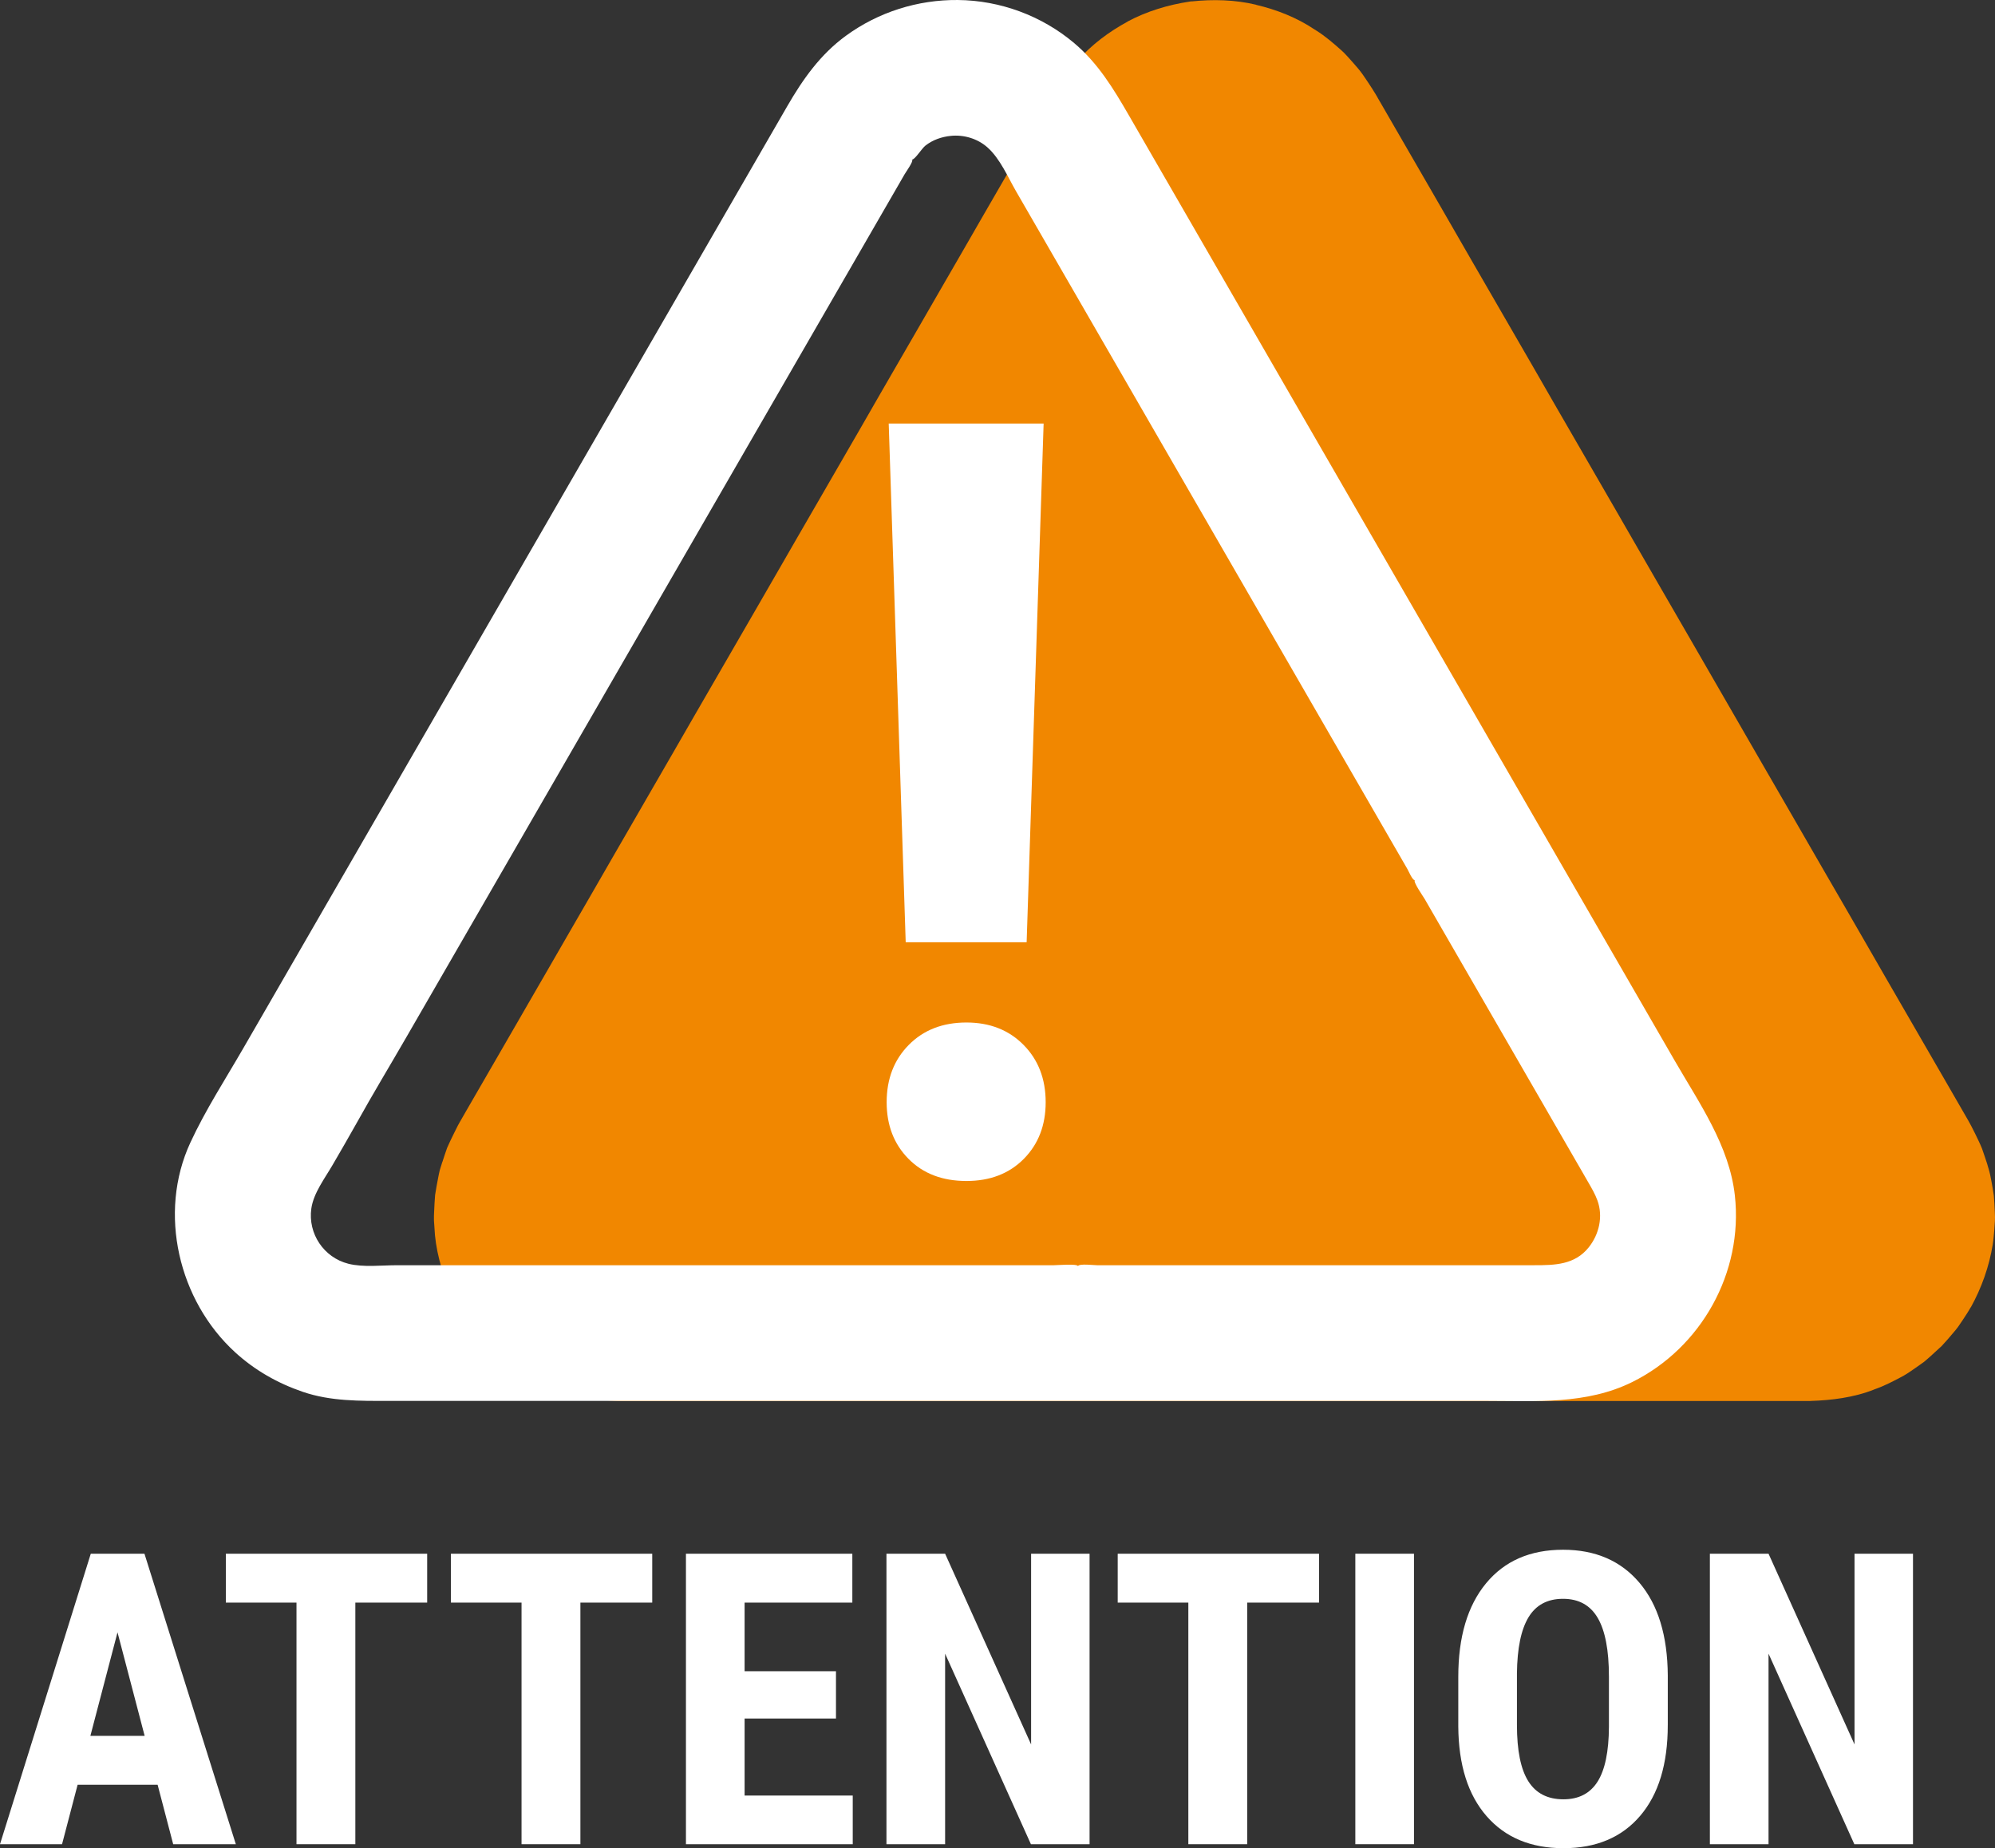 <svg xmlns="http://www.w3.org/2000/svg" viewBox="0 0 263.647 244.268">
    <rect x="0" y="0" width="263.647" height="244.268" fill="#333333" stroke="none"/>
    <path fill="#F18700"
          d="M263.559,162.507c-.07,.66-.1,1.32-.21,1.97v.01c-.48,2.93-1.48,5.74-2.91,8.32,0,0,0-.01-.01-.02-.31,.58-.69,1.12-1.05,1.68l-.62,.91c-.21,.3-.46,.57-.7,.86-.47,.56-.95,1.12-1.46,1.66-.48,.45-.96,.89-1.45,1.33,0,0,0,.01-.01,.01-.03,.03-.07,.06-.1,.09-.03,.02-.05,.05-.08,.07-.22,.19-.43,.38-.66,.57l-.91,.65c-.61,.42-1.21,.86-1.86,1.23-1.25,.66-2.49,1.33-3.83,1.78v.01c-2.71,1.08-5.73,1.44-8.44,1.52l-.01,.01H83.109l-1.45-.01c-.65-.02-1.29-.07-1.94-.11h-.01c-.05,0-.1-.01-.15-.01-.03-.01-.06-.01-.09-.01-1.38-.08-2.76-.43-4.12-.72-.72-.19-1.43-.46-2.13-.7l-1.05-.39c-.27-.12-.53-.25-.79-.38,0,0-.01,0-.01-.01-.07-.03-.14-.07-.21-.1-.59-.3-1.19-.61-1.77-.92-.64-.38-1.25-.82-1.86-1.24l-.91-.66-.83-.73c-.48-.44-.98-.87-1.43-1.33-.01-.01-.02-.01-.03-.01-2.02-2.16-3.72-4.6-4.91-7.3q.01,0,.02,.01c-1.12-2.64-1.91-5.46-2.03-8.37l-.06-.87c-.02-.37,.01-.75,.02-1.12,.03-.75,.07-1.49,.13-2.24,.11-.74,.25-1.47,.39-2.21,.07-.36,.14-.73,.23-1.09l.26-.83c.01-.02,.02-.05,.02-.07l.05-.17,.01,.01c.2-.63,.41-1.26,.63-1.88,.29-.68,.62-1.33,.94-1.99l.49-.98,.13-.23,.08-.15,.18-.31,.7-1.22,2.66-4.6,2.82-4.88,1.08-1.87,1.65-2.86,2.74-4.74,2.74-4.75,2.66-4.6,2.81-4.88,2.74-4.74,2.66-4.61,2.74-4.74,2.81-4.88,2.66-4.6,2.82-4.88,2.74-4.74,2.66-4.61,2.73-4.74,2.74-4.74,2.82-4.88,2.74-4.74,2.73-4.75,2.74-4.74,2.66-4.6,2.74-4.75,2.74-4.74,2.81-4.88,2.74-4.74,2.66-4.6,2.82-4.88,1.07-1.87c.9-1.37,1.77-2.75,2.9-3.98,.04-.05,.08-.09,.12-.13,.02-.02,.03-.04,.05-.06,1.83-2.11,4.14-3.83,6.61-5.17,0-.01,.01-.01,.01-.02,2.57-1.37,5.36-2.2,8.2-2.63h.02c.07-.01,.15-.03,.22-.04q-.01,.01-.01,.02c2.85-.3,5.75-.23,8.55,.44l-.01,.01c2.71,.64,5.38,1.68,7.73,3.26,.02,.01,.04,.02,.06,.03,.05,.03,.09,.07,.15,.1,1.2,.75,2.27,1.68,3.33,2.62,.56,.49,1.02,1.07,1.53,1.62,.43,.5,.88,.99,1.25,1.52,.03,.05,.07,.11,.11,.16,.01,.01,.02,.03,.03,.04,.78,1.13,1.63,2.45,1.94,3.04l1.41,2.44,2.74,4.74,2.74,4.74,2.66,4.61,2.81,4.88,8.22,14.22,2.65,4.61,2.74,4.74,2.82,4.88,2.74,4.74,2.73,4.74,2.74,4.75,2.66,4.6,2.74,4.74,2.74,4.75,2.81,4.87,2.74,4.75,2.74,4.74,1.08,1.87,1.65,2.86,2.66,4.61,2.82,4.87,2.66,4.61,2.81,4.88,8.22,14.22,2.66,4.61c.19,.31,.57,1.06,.89,1.7,.31,.66,.65,1.31,.92,1.99,.45,1.33,.95,2.64,1.19,4.03v.01c.01,.05,.02,.09,.03,.14,.01,.04,.02,.07,.02,.1,.12,.66,.24,1.31,.33,1.97,.06,.74,.1,1.49,.13,2.24,.05,.75-.01,1.49-.07,2.23Z"/>
    <g>
        <path fill="#ffffff"
              d="M20.83,235.883H10.257l-2.057,7.857H0l11.997-38.391h7.093l12.076,38.391h-8.279l-2.057-7.857Zm-8.886-6.46h7.172l-3.586-13.685-3.586,13.685Z"/>
        <path fill="#ffffff" d="M56.452,211.81h-9.492v31.931h-7.778v-31.931h-9.334v-6.46h26.604v6.46Z"/>
        <path fill="#ffffff" d="M86.194,211.81h-9.492v31.931h-7.778v-31.931h-9.334v-6.46h26.605v6.46Z"/>
        <path fill="#ffffff" d="M110.478,227.129h-12.076v10.178h14.291v6.434h-22.043v-38.391h21.99v6.46h-14.238v9.07h12.076v6.249Z"/>
        <path fill="#ffffff" d="M143.991,243.74h-7.752l-11.338-25.181v25.181h-7.752v-38.391h7.752l11.364,25.207v-25.207h7.726v38.391Z"/>
        <path fill="#ffffff" d="M174.314,211.81h-9.492v31.931h-7.778v-31.931h-9.334v-6.46h26.605v6.46Z"/>
        <path fill="#ffffff" d="M186.864,243.74h-7.752v-38.391h7.752v38.391Z"/>
        <path fill="#ffffff"
              d="M220.403,227.999c0,5.151-1.218,9.149-3.652,11.997-2.435,2.848-5.814,4.271-10.138,4.271-4.308,0-7.691-1.41-10.151-4.231-2.462-2.821-3.709-6.772-3.744-11.852v-6.565c0-5.274,1.222-9.391,3.665-12.353,2.442-2.962,5.836-4.443,10.178-4.443,4.271,0,7.637,1.455,10.099,4.364,2.461,2.909,3.708,6.991,3.744,12.247v6.565Zm-7.778-6.434c0-3.463-.492-6.038-1.477-7.726-.985-1.688-2.515-2.531-4.588-2.531-2.057,0-3.577,.814-4.561,2.439-.985,1.626-1.494,4.1-1.529,7.422v6.829c0,3.358,.501,5.832,1.503,7.423,1.002,1.591,2.548,2.386,4.641,2.386,2.021,0,3.523-.777,4.509-2.333,.984-1.556,1.485-3.969,1.503-7.238v-6.671Z"/>
        <path fill="#ffffff" d="M252.809,243.74h-7.752l-11.338-25.181v25.181h-7.752v-38.391h7.752l11.364,25.207v-25.207h7.726v38.391Z"/>
    </g>
    <path fill="#ffffff"
          d="M127.717,135.14c-3.129,0-5.668,.986-7.617,2.958-1.95,1.972-2.925,4.501-2.925,7.583,0,3.038,.963,5.532,2.89,7.481,1.927,1.949,4.477,2.924,7.652,2.924,3.128,0,5.655-.975,7.583-2.924,1.927-1.949,2.89-4.443,2.89-7.481,0-3.083-.976-5.611-2.925-7.583-1.95-1.972-4.466-2.958-7.549-2.958Z"/>
    <polygon fill="#ffffff" points="135.675 124.53 137.919 55.975 117.447 55.975 119.692 124.53 135.675 124.53"/>
    <path fill="#ffffff"
          d="M104.031,14.05c-2.156,3.726-4.306,7.457-6.458,11.186-2.317,4.014-4.635,8.027-6.952,12.041-2.015,3.491-4.031,6.982-6.046,10.472-2.281,3.951-4.563,7.903-6.844,11.854-2.205,3.818-4.409,7.637-6.614,11.455-2.086,3.614-4.172,7.227-6.259,10.84-2.353,4.076-4.706,8.152-7.06,12.228-2.009,3.479-4.018,6.958-6.026,10.437-2.296,3.977-4.592,7.954-6.888,11.93-2.183,3.781-4.366,7.562-6.549,11.344-2.047,3.545-4.094,7.09-6.14,10.635-2.388,4.136-5.034,8.21-7.041,12.549-4.306,9.311-1.549,20.879,5.915,27.702,2.613,2.388,5.634,4.101,8.973,5.239,3.673,1.251,7.51,1.19,11.335,1.19H117.363c4.32,0,8.639-0,12.959-0h13.494c4.152,0,8.305,0,12.457,0h40.124c6.567,0,13.259,.512,19.333-2.505,9.099-4.52,14.659-14.458,13.54-24.628-.725-6.589-4.703-12.21-7.944-17.823-2.116-3.665-4.232-7.33-6.348-10.995-2.204-3.817-4.407-7.634-6.611-11.45-2.324-4.025-4.648-8.049-6.971-12.074-2.015-3.49-4.03-6.981-6.045-10.471-2.317-4.013-4.634-8.027-6.951-12.04-2.086-3.614-4.172-7.227-6.259-10.84-2.207-3.823-4.414-7.645-6.621-11.468-2.287-3.961-4.574-7.922-6.861-11.883-2.056-3.561-4.112-7.122-6.168-10.684-2.335-4.044-4.67-8.088-7.005-12.133-2.101-3.639-4.202-7.278-6.303-10.917-2.034-3.522-4.065-6.874-7.215-9.537C137.682,2.08,132.173,.049,126.581,.001c-5.287-.045-10.481,1.581-14.796,4.73-3.376,2.464-5.69,5.743-7.754,9.319Zm98.731,153.17h-23.585c-8.184,0-16.369,.001-24.553,.001h-9.621c-.466,0-2.344-.241-2.548,.109-.095-.329-2.779-.109-3.2-.109-.813,0-1.626-0-2.437-.001-2.183-.001-4.365,0-6.547,0H52.473c-2.037,0-4.473,.303-6.445-.199-3.237-.823-5.35-3.971-4.885-7.293,.287-2.05,1.807-4.023,2.824-5.784,1.035-1.792,2.087-3.576,3.091-5.385,2.19-3.943,4.509-7.777,6.768-11.691,4.17-7.223,8.341-14.447,12.511-21.67,4.385-7.596,8.771-15.191,13.156-22.787,4.28-7.413,8.56-14.826,12.839-22.239,4.154-7.196,8.309-14.391,12.463-21.587,4.356-7.544,8.71-15.088,13.066-22.632,.566-.981,1.132-1.961,1.698-2.942,.157-.271,1.192-1.71,.983-1.92,.406-.035,1.266-1.467,1.765-1.854,.972-.755,2.135-1.156,3.349-1.279,1.736-.177,3.546,.369,4.85,1.533,1.666,1.488,2.669,3.885,3.767,5.787,1.93,3.342,3.86,6.684,5.789,10.027,3.706,6.421,7.414,12.841,11.121,19.262,3.787,6.56,7.574,13.119,11.361,19.679,3.928,6.803,7.856,13.607,11.784,20.41,3.89,6.738,7.781,13.476,11.671,20.214,.165,.287,.664,1.484,.968,1.459-.222,.258,1.117,2.152,1.311,2.49,.409,.708,.82,1.42,1.227,2.127,.924,1.602,1.849,3.203,2.774,4.804,1.905,3.3,3.811,6.6,5.716,9.901,3.981,6.895,7.962,13.79,11.942,20.684,.441,.764,.875,1.513,1.172,2.334,.762,2.105,.23,4.449-1.147,6.182-1.846,2.324-4.496,2.369-7.202,2.369Z"/>
</svg>